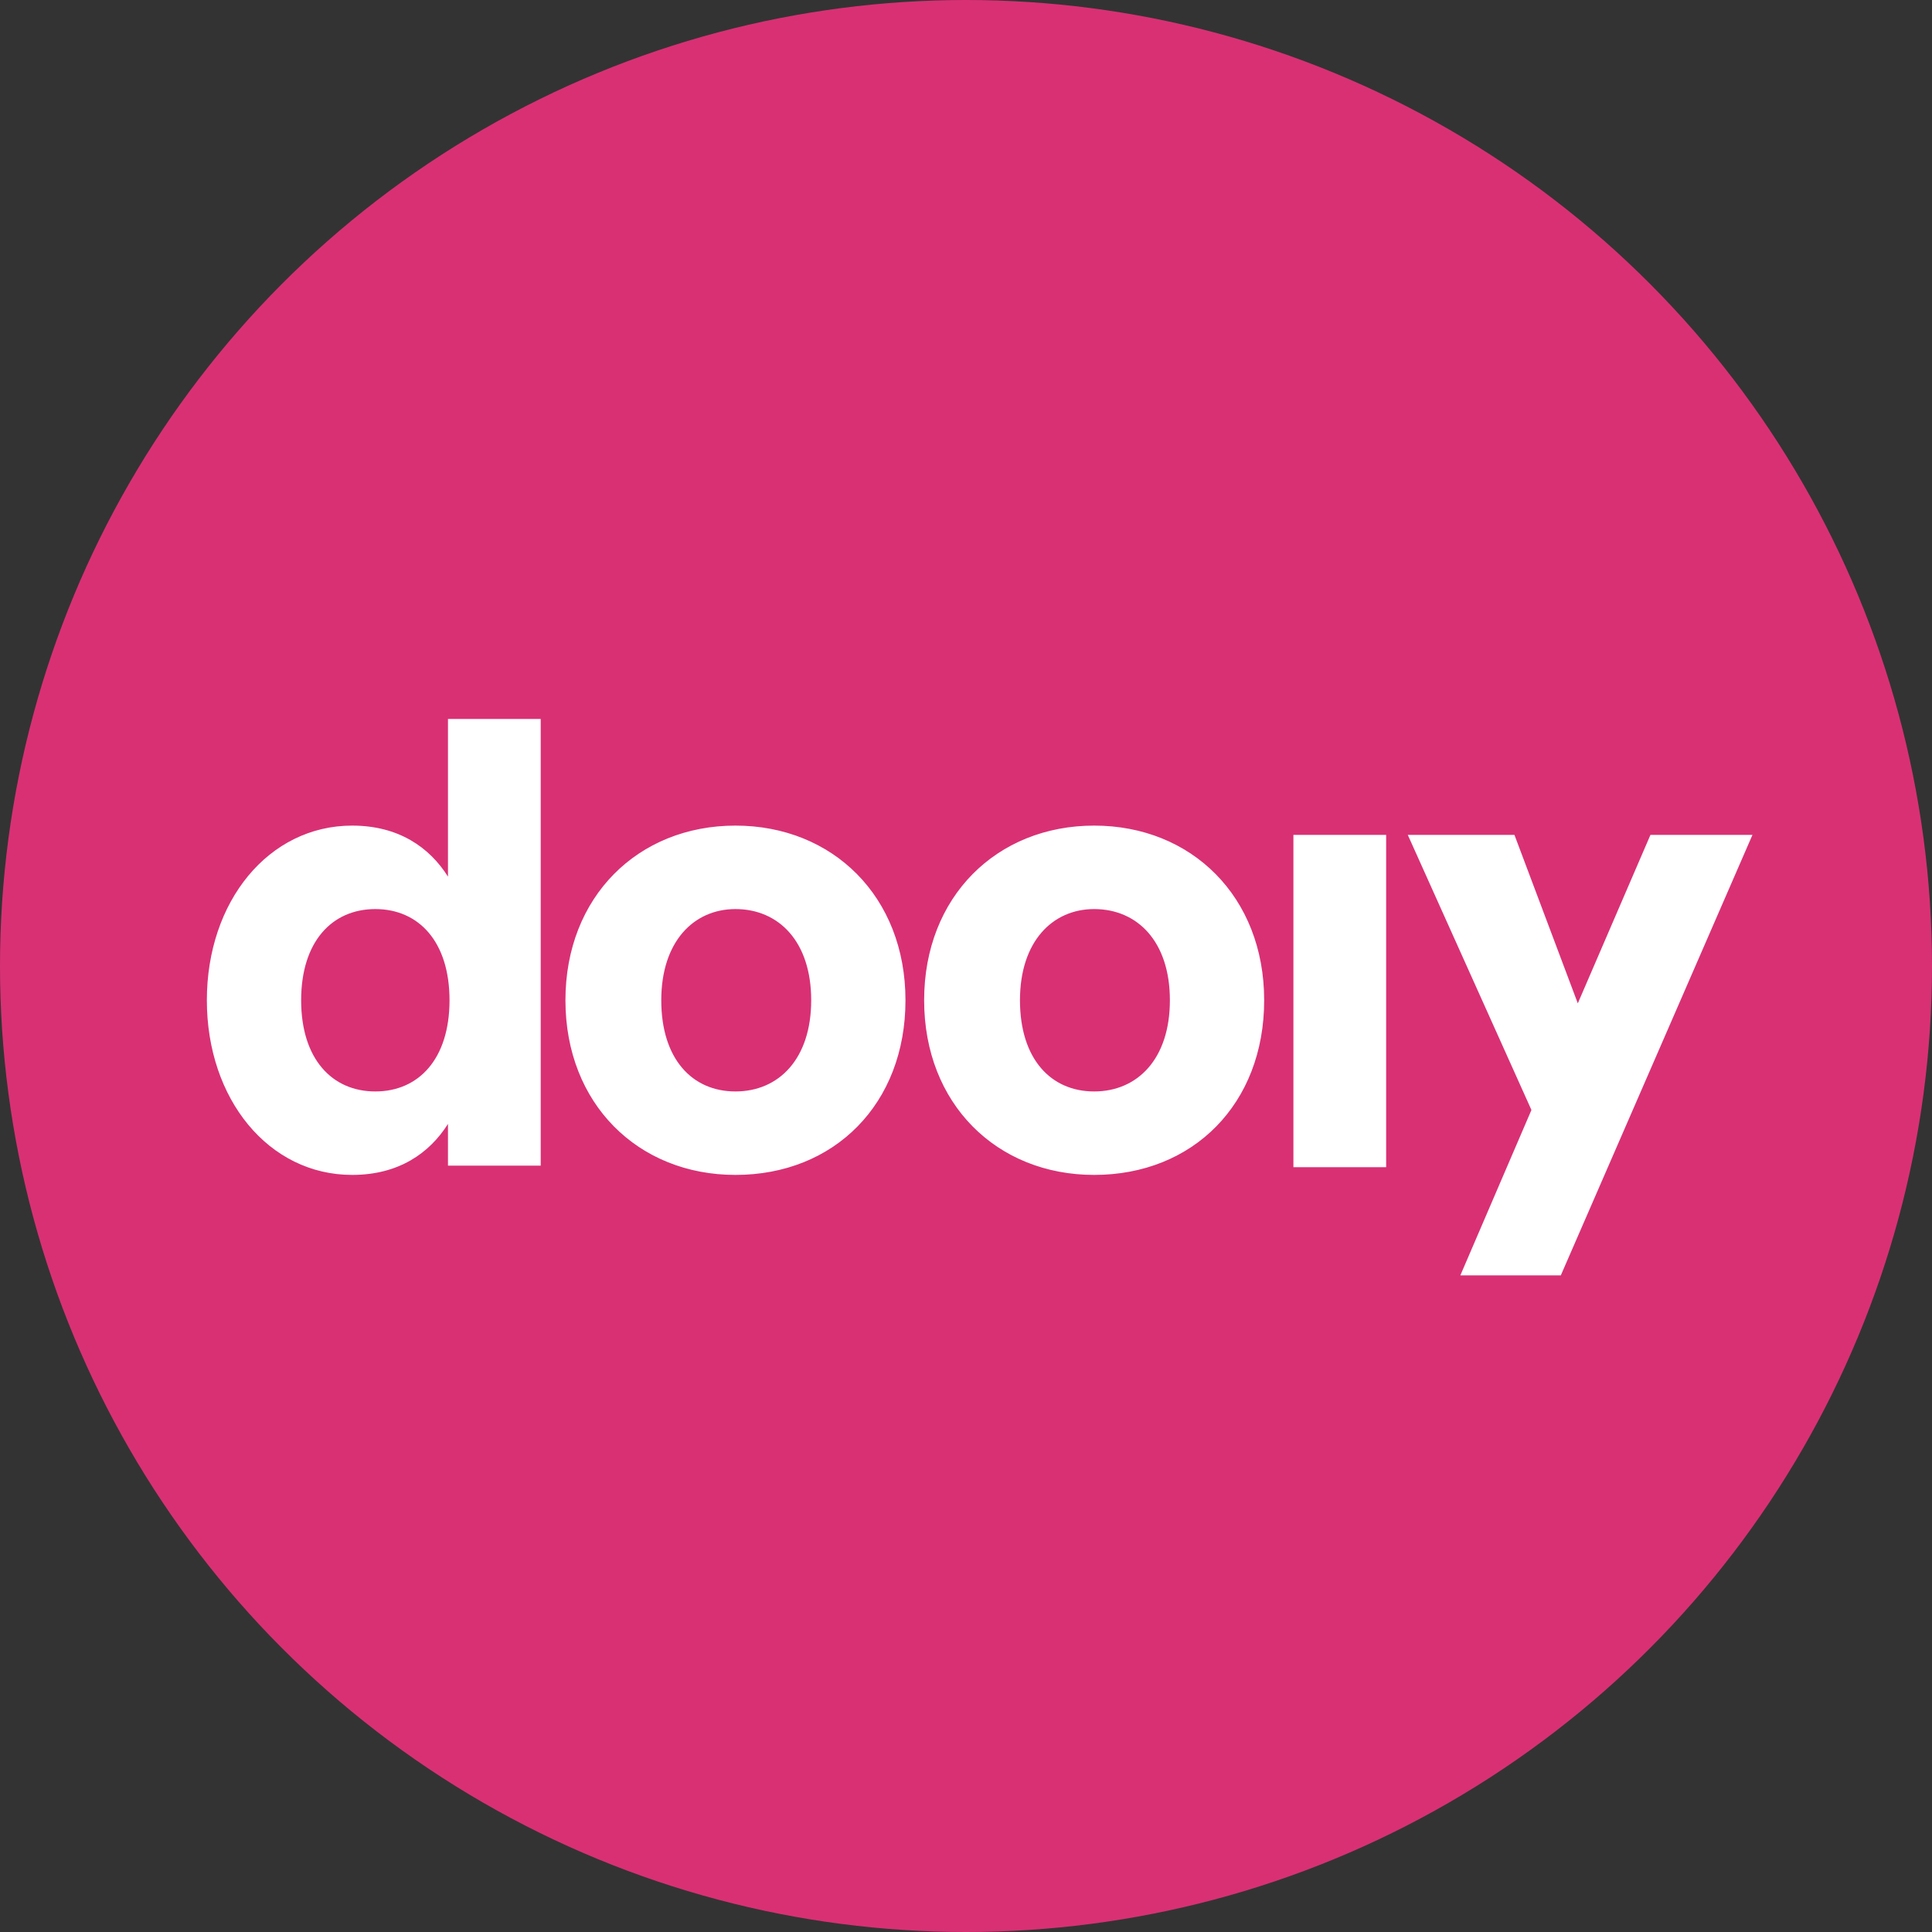 <svg xmlns="http://www.w3.org/2000/svg" width="100" height="100" viewBox="0 0 1000 1000"><rect x="0" y="0" width="1000" height="1000" fill="#333333" stroke="none"/><circle cx="500" cy="500" r="500" fill="#d93074"/><path d="M231.871 453.733c-9.6-15.2-25.6-26.4-49.6-26.4-43.2 0-75.2 39.2-75.2 90.4s32 90.4 75.2 90.4c24 0 40-11.2 49.6-26.4v21.6h48v-231.2h-48zm-37.6 111.2c-22.4 0-38.4-16.8-38.4-47.2 0-30.4 16-47.2 38.4-47.2s38.4 16.8 38.4 47.2c0 30.4-16 47.2-38.4 47.2zm186.4 43.2c51.2 0 88-36.8 88-90.4 0-53.6-37.6-90.4-88-90.4s-88 36.8-88 90.4c0 53.6 37.6 90.4 88 90.4zm0-43.2c-22.4 0-38.4-16.8-38.4-47.2 0-30.4 16.8-47.2 38.4-47.2 22.4 0 39.2 16.8 39.2 47.2 0 30.4-16.8 47.2-39.2 47.2zm185.662 43.2c51.2 0 88-36.8 88-90.4 0-53.6-37.6-90.4-88-90.4s-88 36.8-88 90.4c0 53.6 37.6 90.4 88 90.4zm0-43.2c-22.4 0-38.4-16.8-38.4-47.2 0-30.4 16.8-47.2 38.4-47.2 22.4 0 39.2 16.8 39.2 47.2 0 30.4-16.8 47.2-39.2 47.2zm103.138-132.8h48v172h-48zm138.4 228l99.2-228h-52.8l-37.6 87.2-32.8-87.2h-55.2l64 142.4-36.8 85.6z" fill="#fff"/></svg>
